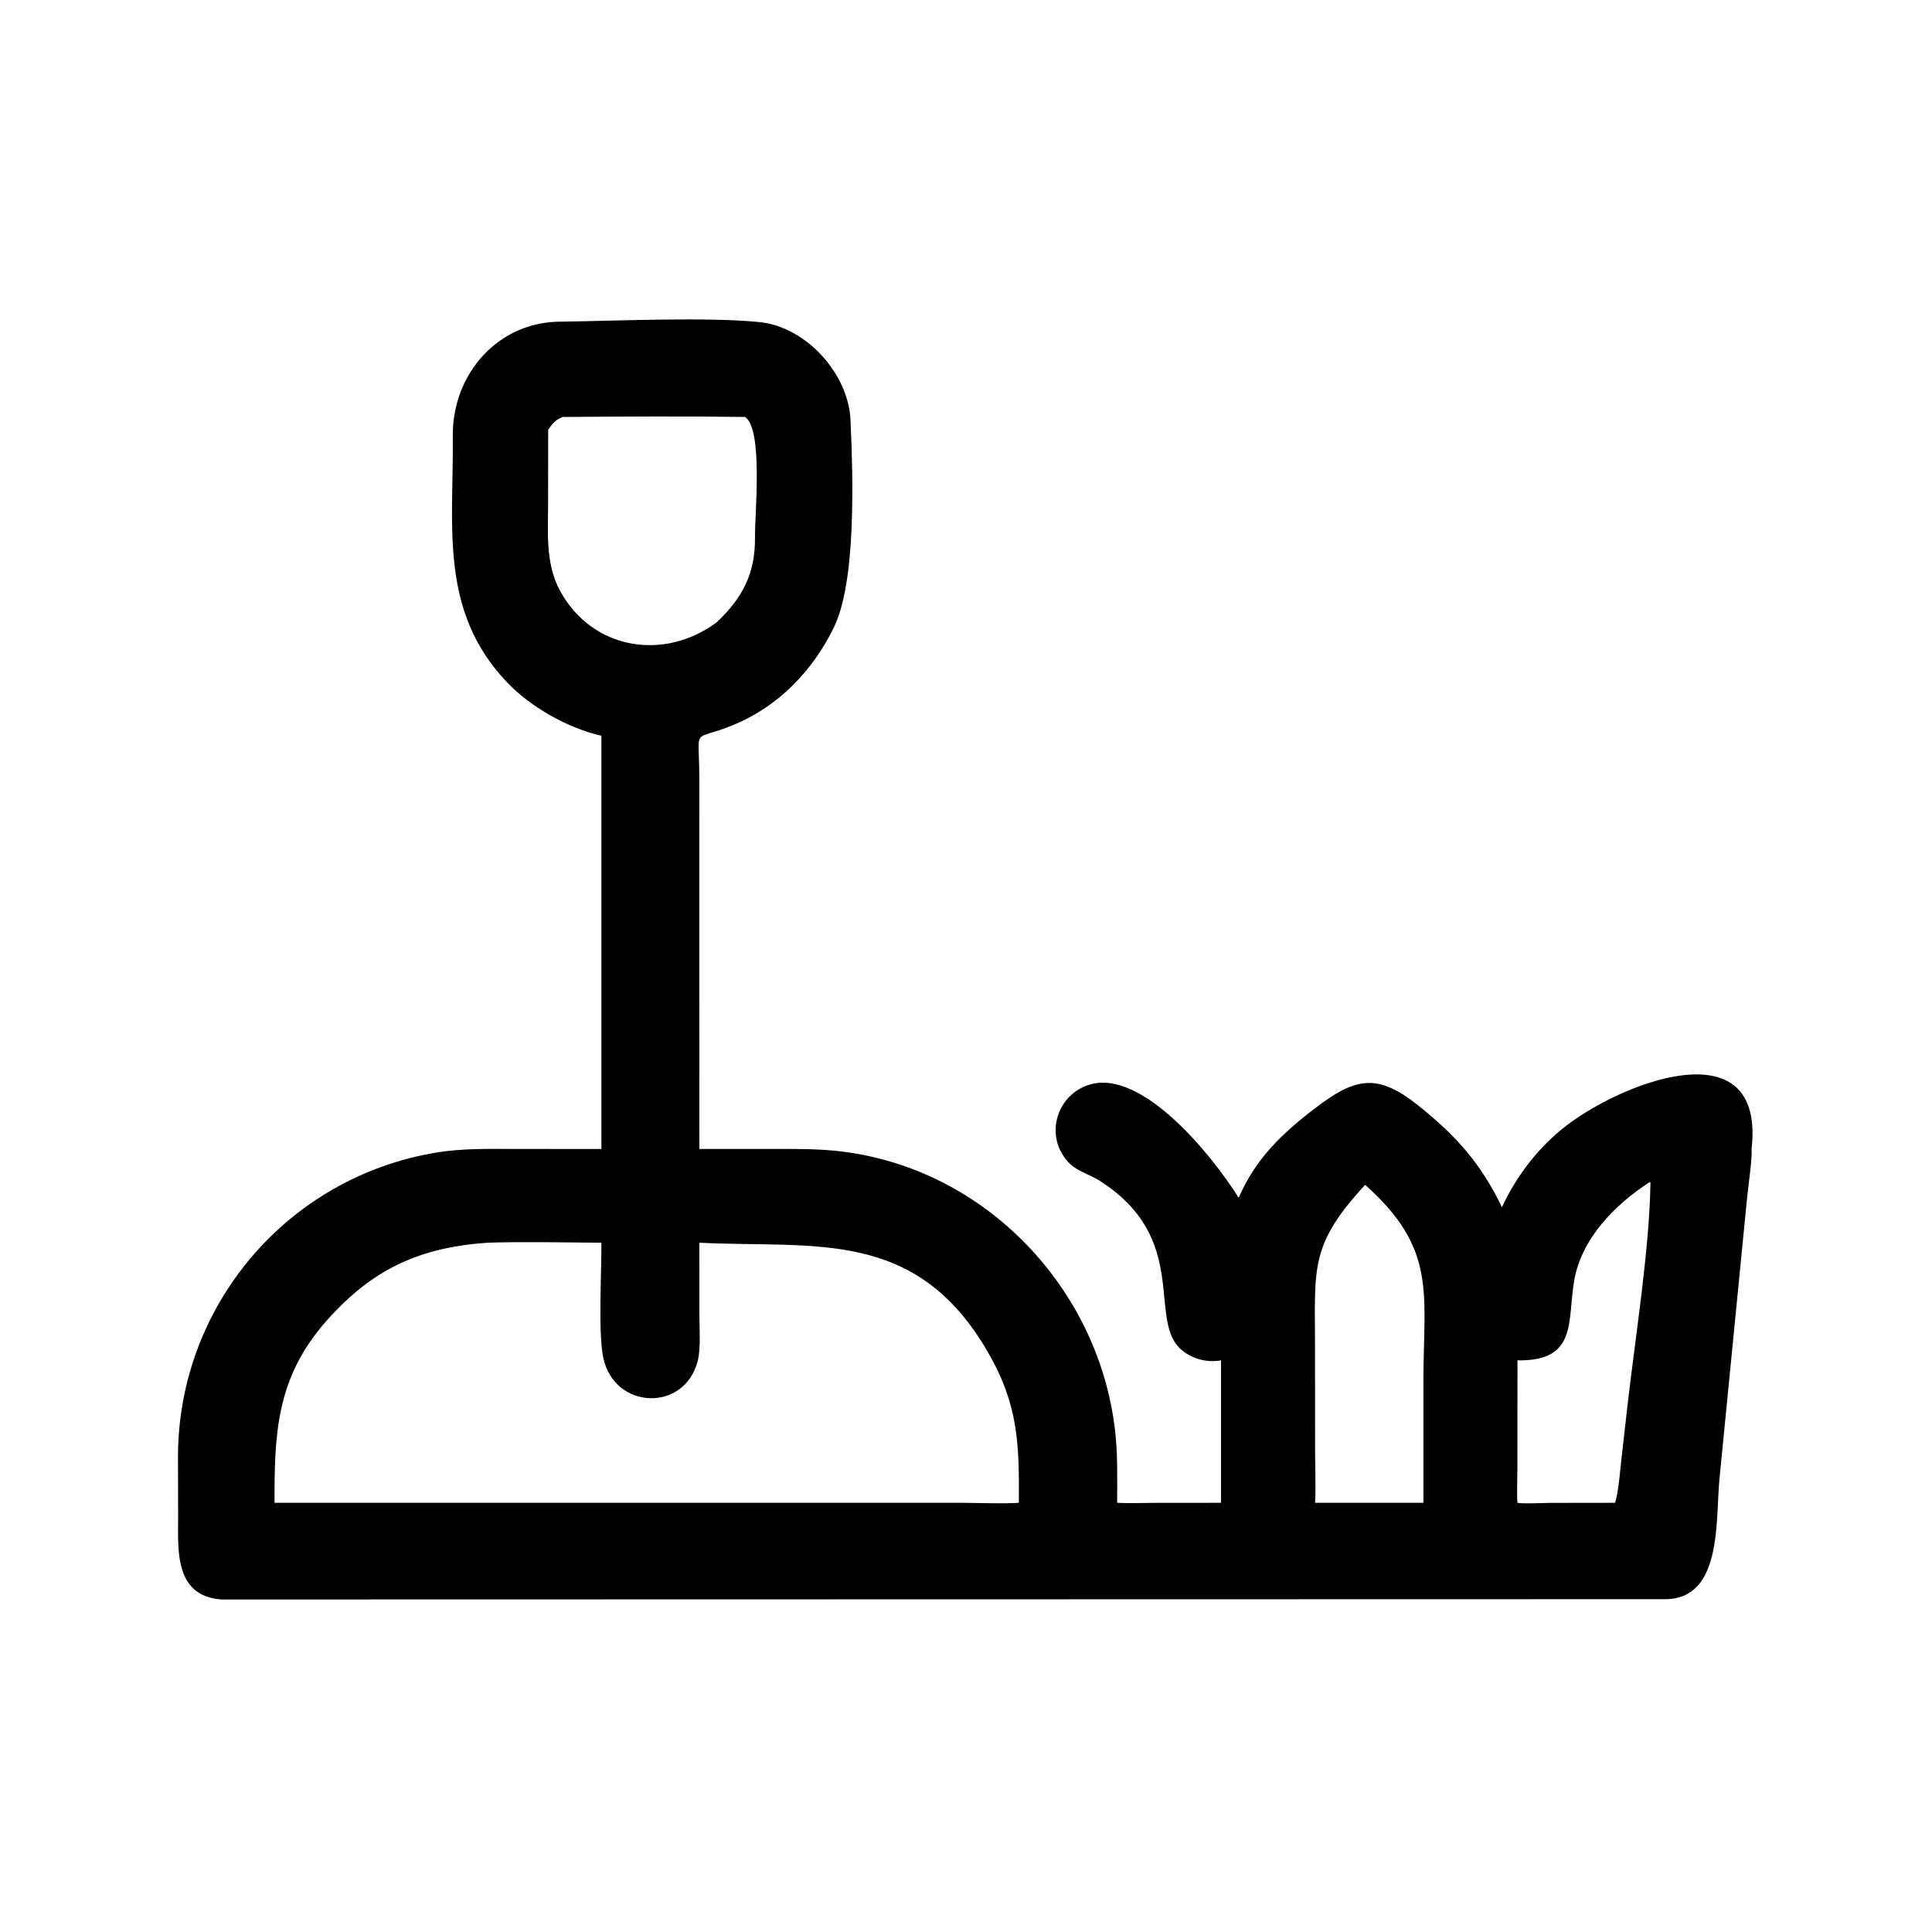<?xml version="1.0" encoding="utf-8" ?><svg xmlns="http://www.w3.org/2000/svg" xmlns:xlink="http://www.w3.org/1999/xlink" width="1024" height="1024" viewBox="0 0 1024 1024"><path transform="scale(2 2)" d="M159.377 194.979C150.463 192.972 140.663 187.395 134.43 180.879C116.234 161.857 120.243 139.3 119.997 115.541C119.828 99.158 132.001 85.018 149.055 85.242C163.432 85.042 187.45 83.944 201.355 85.371C213.654 86.633 224.864 99.083 225.394 111.311C226.048 126.39 227.004 154.271 220.868 166.513C215.288 177.823 206.323 187.118 194.558 192.039C182.979 196.882 185.322 191.721 185.325 206.413L185.333 304.493C185.542 304.489 185.751 304.485 185.96 304.481L204.874 304.476C210.88 304.48 216.641 304.413 222.594 305.104C261.343 309.602 291.899 341.964 295.656 380.541C296.214 386.265 296.057 392.49 296.058 398.258C299.135 398.432 302.484 398.283 305.598 398.275L323.577 398.258L323.577 360.51C319.875 361.162 316.053 360.179 313.153 357.762C303.829 349.911 315.773 328.294 291.295 312.833C288.02 310.837 284.76 310.302 282.338 307.064C276.946 300.066 280.411 289.897 288.822 287.41C302.699 283.308 321.188 306.104 328.267 317.428C332.727 307.047 339.801 300.353 348.52 293.689C359.116 285.59 364.938 284.276 375.742 292.88C385.739 300.843 392.407 308.216 398.027 319.923C401.669 312.129 406.851 305.106 413.686 299.425C427.985 287.538 467.931 271.117 464.191 304.493C464.395 306.931 463.285 314.546 463.002 317.41L455.705 391.63C454.585 402.86 456.55 423.811 441.251 423.798L58.701 423.883C46.368 422.99 47.159 411.2 47.207 402.283L47.17 386.221C47.125 346.262 75.978 311.958 115.711 305.425C122.821 304.256 130.119 304.488 137.302 304.488L159.377 304.493L159.377 194.979ZM149.055 110.499C146.99 111.498 146.556 112.065 145.272 113.884L145.256 132.738C145.254 140.826 144.456 149.269 148.41 156.549C156.976 172.322 176.166 175.261 190.027 164.843C196.755 158.391 200.145 152.083 200.079 142.522C200.033 135.7 202.254 113.801 197.467 110.499C181.666 110.28 164.867 110.393 149.055 110.499ZM437.207 313.244C427.932 319.254 419.132 328.199 417.191 339.298C415.298 350.118 418.186 360.754 402.142 360.51L402.129 388.657C402.126 390.187 401.94 397.407 402.142 398.258C404.178 398.577 408.441 398.299 410.745 398.281L428.011 398.258C428.893 395.6 429.354 389.769 429.682 386.759L431.327 372.269C433.382 354.324 437.116 331.141 437.391 313.463L437.207 313.244ZM361.781 313.999C347.076 329.907 348.481 335.951 348.491 356.535L348.51 384.696C348.513 388.33 348.747 394.947 348.5 398.258L364.125 398.258L377.222 398.258L377.22 365.797C377.265 342.662 380.861 330.996 361.781 313.999ZM129.171 329.332C111.173 330.601 98.667 336.314 86.52 350.039C73.222 365.064 72.716 379.902 72.749 398.258L254.875 398.258C259.322 398.272 265.734 398.549 270.007 398.258C270.101 382.907 269.957 372.521 261.925 358.539C242.796 325.239 215.952 330.877 185.333 329.332L185.341 348.191C185.343 351.761 185.761 357.3 184.905 360.65C181.417 374.306 162.891 373.584 159.911 359.974C158.454 353.454 159.449 336.7 159.377 329.332C150.063 329.267 138.353 329.024 129.171 329.332Z"/></svg>